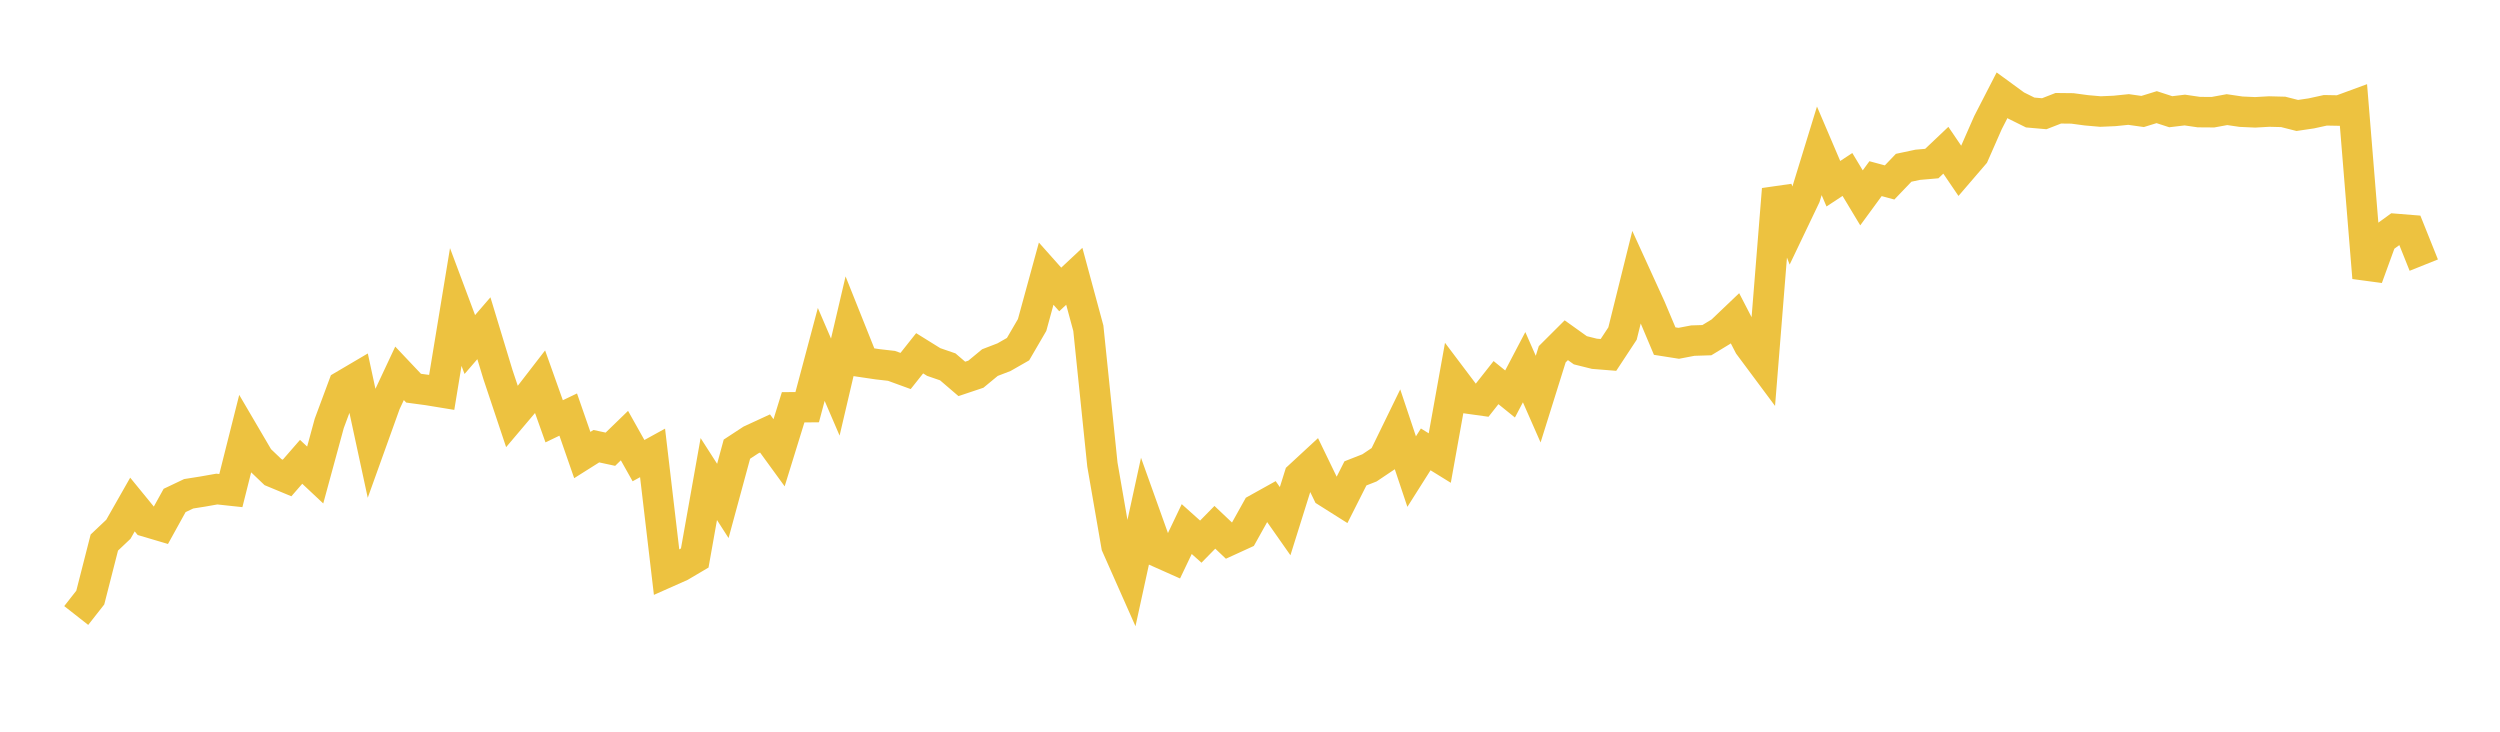 <svg width="164" height="48" xmlns="http://www.w3.org/2000/svg" xmlns:xlink="http://www.w3.org/1999/xlink"><path fill="none" stroke="rgb(237,194,64)" stroke-width="2" d="M5,40.377L5.922,39.202L6.844,35.592L7.766,34.72L8.689,33.097L9.611,34.225L10.533,34.498L11.455,32.83L12.377,32.392L13.299,32.246L14.222,32.083L15.144,32.182L16.066,28.519L16.988,30.092L17.91,30.973L18.832,31.356L19.754,30.296L20.677,31.161L21.599,27.774L22.521,25.294L23.443,24.751L24.365,29.026L25.287,26.459L26.21,24.49L27.132,25.465L28.054,25.589L28.976,25.74L29.898,20.139L30.82,22.602L31.743,21.532L32.665,24.57L33.587,27.33L34.509,26.241L35.431,25.047L36.353,27.637L37.275,27.195L38.198,29.851L39.12,29.27L40.042,29.469L40.964,28.575L41.886,30.218L42.808,29.711L43.731,37.558L44.653,37.148L45.575,36.604L46.497,31.426L47.419,32.862L48.341,29.465L49.263,28.861L50.186,28.435L51.108,29.702L52.03,26.719L52.952,26.71L53.874,23.25L54.796,25.392L55.719,21.452L56.641,23.759L57.563,23.895L58.485,24.001L59.407,24.337L60.329,23.175L61.251,23.748L62.174,24.066L63.096,24.856L64.018,24.547L64.94,23.786L65.862,23.431L66.784,22.904L67.707,21.319L68.629,17.952L69.551,18.988L70.473,18.125L71.395,21.532L72.317,30.476L73.24,35.799L74.162,37.879L75.084,33.651L76.006,36.227L76.928,36.638L77.85,34.707L78.772,35.532L79.695,34.591L80.617,35.463L81.539,35.041L82.461,33.387L83.383,32.874L84.305,34.188L85.228,31.244L86.15,30.392L87.072,32.298L87.994,32.88L88.916,31.054L89.838,30.692L90.76,30.073L91.683,28.18L92.605,30.936L93.527,29.479L94.449,30.049L95.371,24.918L96.293,26.141L97.216,26.27L98.138,25.1L99.06,25.845L99.982,24.087L100.904,26.183L101.826,23.239L102.749,22.319L103.671,22.978L104.593,23.208L105.515,23.282L106.437,21.881L107.359,18.169L108.281,20.187L109.204,22.376L110.126,22.521L111.048,22.344L111.97,22.315L112.892,21.756L113.814,20.877L114.737,22.661L115.659,23.9L116.581,12.414L117.503,14.824L118.425,12.895L119.347,9.894L120.269,12.053L121.192,11.446L122.114,12.979L123.036,11.72L123.958,11.969L124.88,11.006L125.802,10.81L126.725,10.73L127.647,9.856L128.569,11.212L129.491,10.139L130.413,8.042L131.335,6.249L132.257,6.922L133.18,7.38L134.102,7.461L135.024,7.102L135.946,7.112L136.868,7.236L137.79,7.317L138.713,7.277L139.635,7.183L140.557,7.313L141.479,7.029L142.401,7.329L143.323,7.219L144.246,7.354L145.168,7.361L146.09,7.192L147.012,7.327L147.934,7.369L148.856,7.317L149.778,7.34L150.701,7.574L151.623,7.438L152.545,7.236L153.467,7.253L154.389,6.914L155.311,18.223L156.234,15.687L157.156,15.017L158.078,15.091L159,17.392"></path></svg>